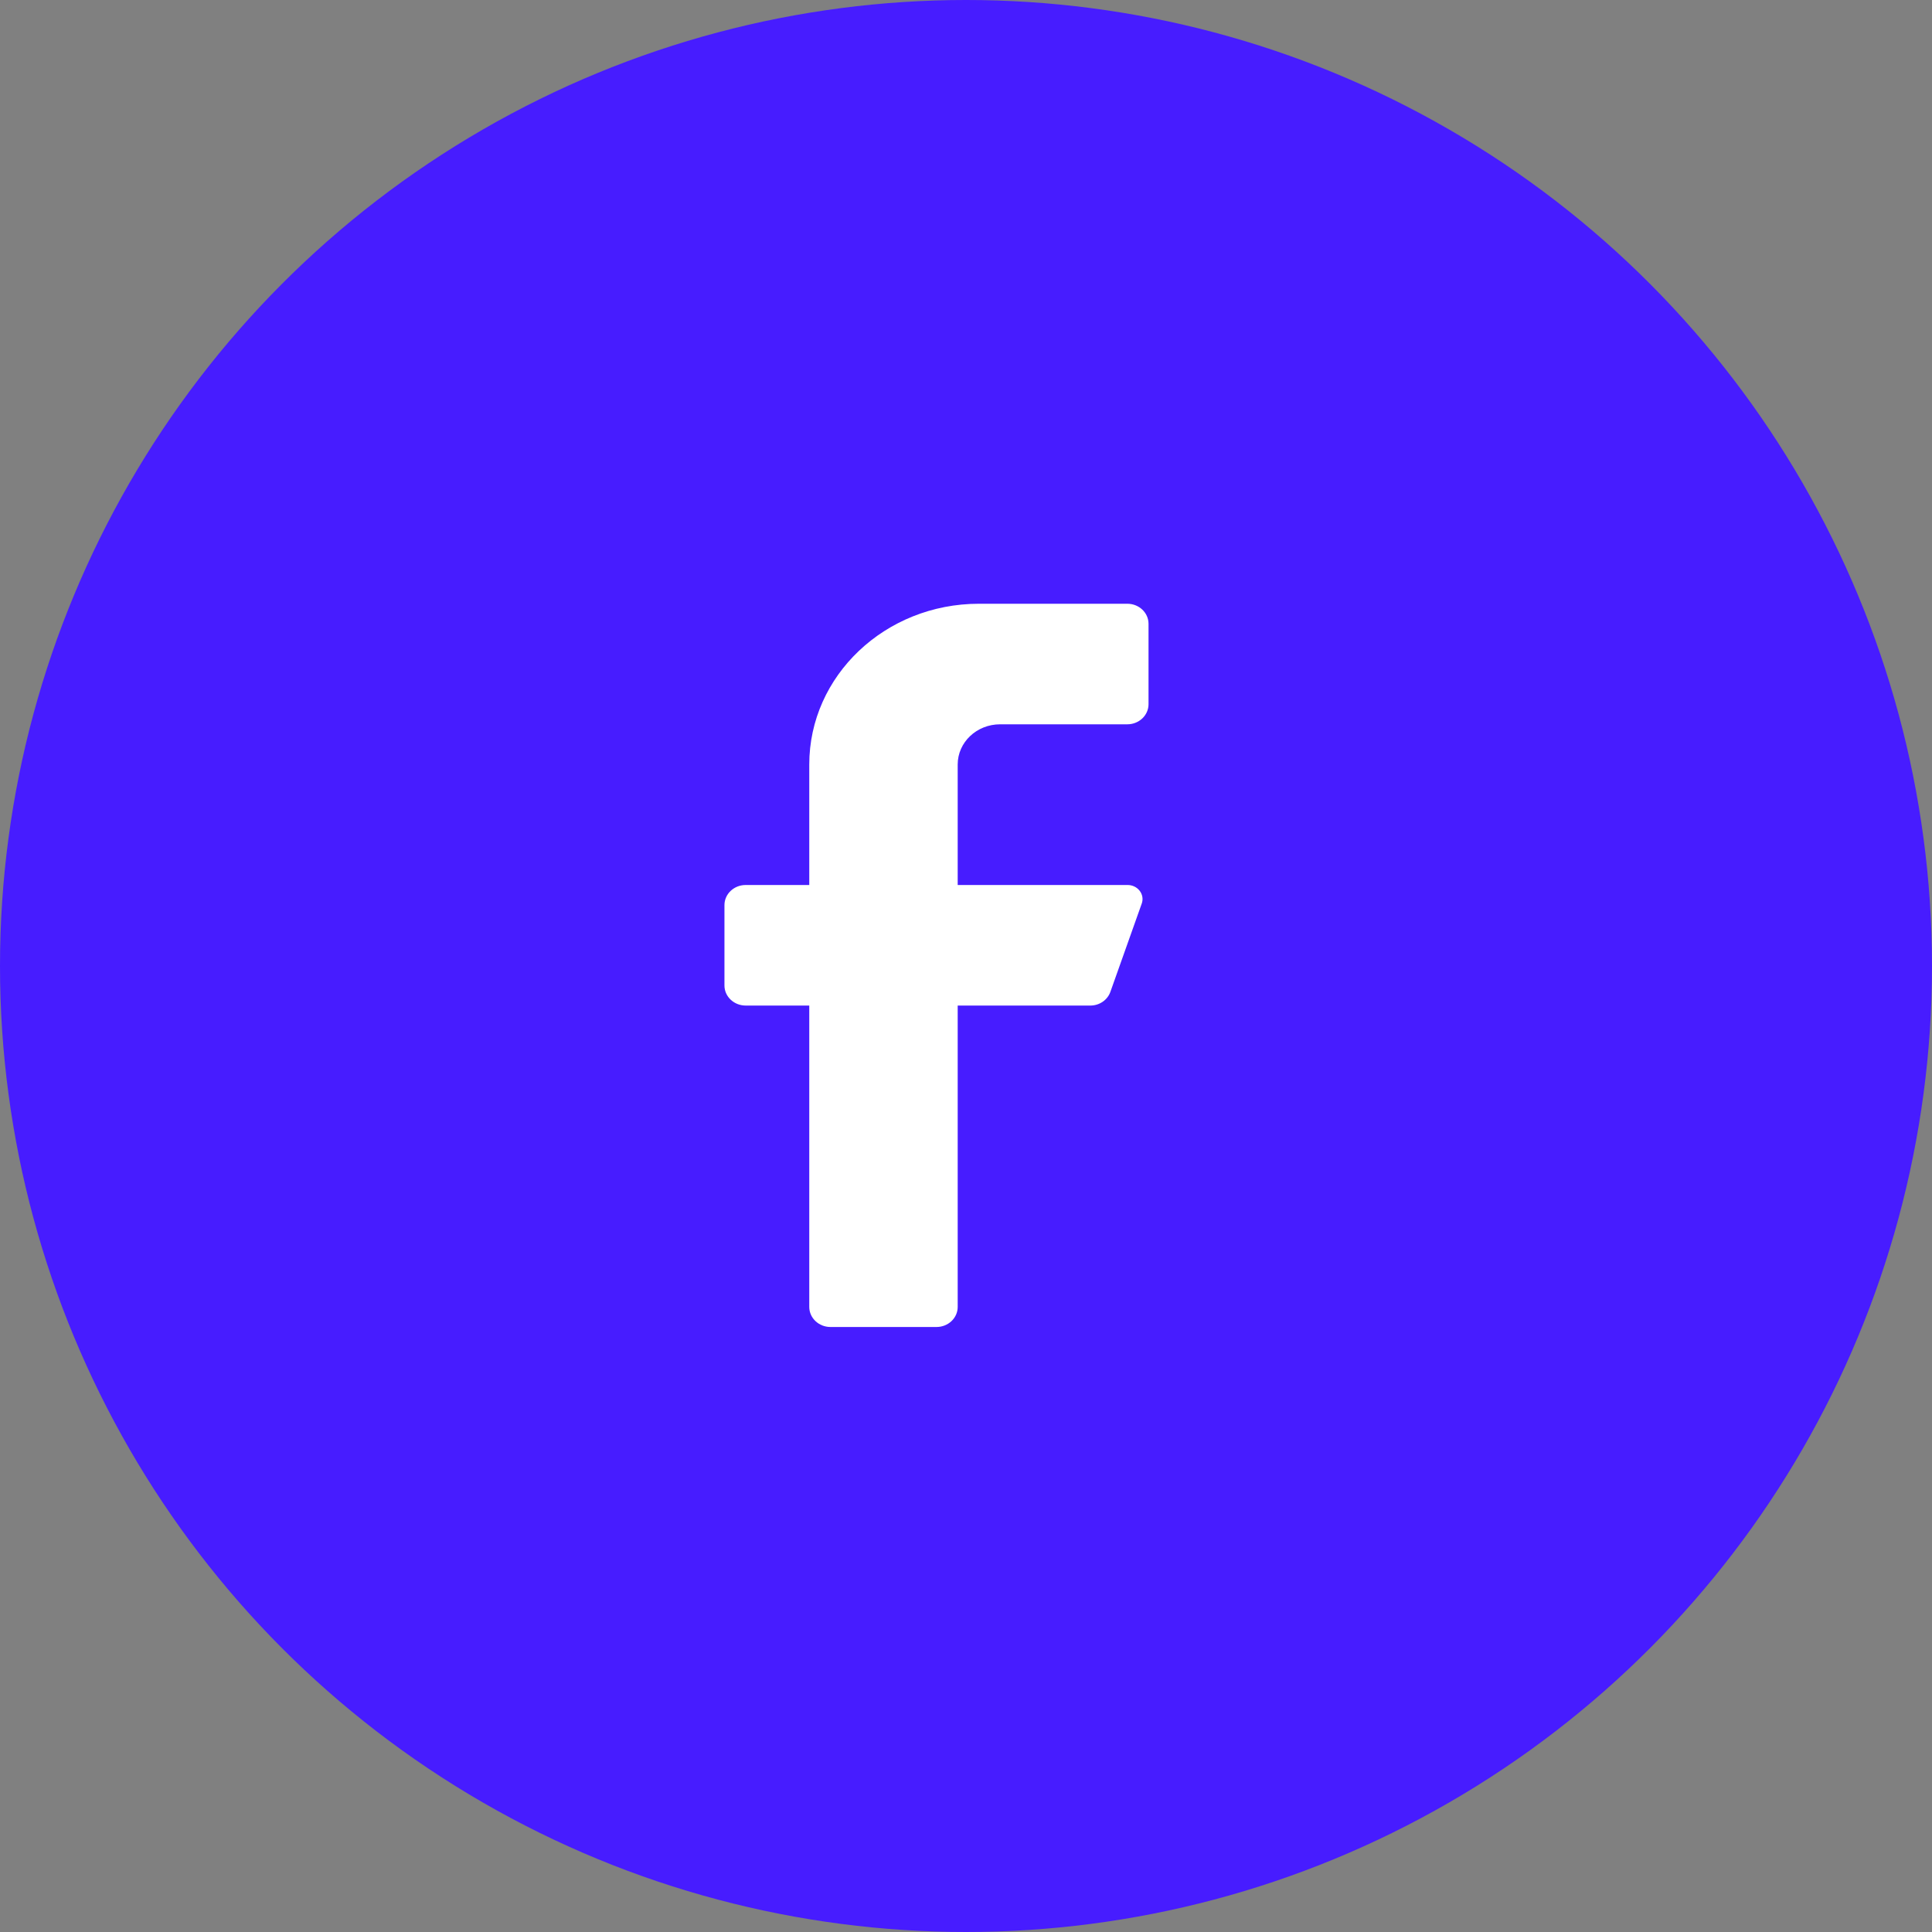<svg width="40" height="40" viewBox="0 0 40 40" fill="none" xmlns="http://www.w3.org/2000/svg">
<rect x="0" y="0" width="40" height="40" fill="#808080" stroke="none"/>
<circle cx="20" cy="20" r="20" fill="#471CFF"/>
<path d="M23.34 14.996H20.706C20.221 14.996 19.828 15.368 19.828 15.828V18.323H23.34C23.44 18.321 23.535 18.365 23.594 18.441C23.654 18.517 23.671 18.616 23.639 18.706L22.989 20.536C22.929 20.704 22.764 20.818 22.577 20.819H19.828V27.058C19.828 27.288 19.632 27.474 19.389 27.474H17.194C16.952 27.474 16.755 27.288 16.755 27.058V20.819H15.438C15.196 20.819 14.999 20.633 14.999 20.403V18.739C14.999 18.509 15.196 18.323 15.438 18.323H16.755V15.828C16.755 13.99 18.328 12.5 20.267 12.5H23.34C23.583 12.5 23.779 12.686 23.779 12.916V14.58C23.779 14.809 23.583 14.996 23.34 14.996Z" fill="white"/>
</svg>
